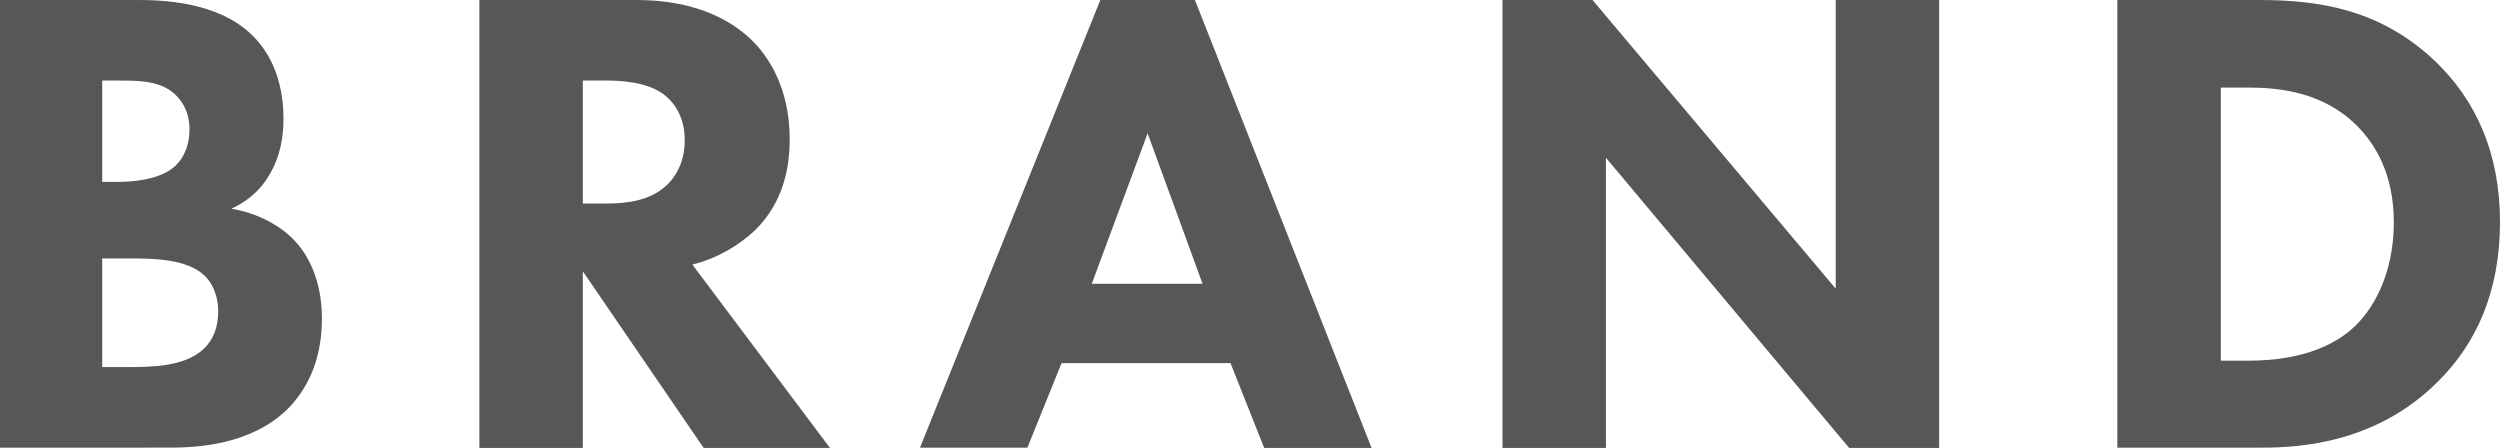 <?xml version="1.0" encoding="UTF-8"?><svg id="_レイヤー_2" xmlns="http://www.w3.org/2000/svg" viewBox="0 0 81.93 14.68"><defs><style>.cls-1{fill:#575757;stroke-width:0px;}</style></defs><g id="_レイヤー_1-2"><path class="cls-1" d="m4.49,0c.79,0,2.6.04,3.74,1.12.95.9,1.06,2.13,1.06,2.77,0,.57-.09,1.23-.48,1.87-.37.62-.88.92-1.23,1.08.7.11,1.5.46,2.02.99.48.48.95,1.32.95,2.62,0,1.47-.57,2.4-1.14,2.97-1.21,1.17-2.97,1.25-3.87,1.25H0V0h4.49Zm-1.14,5.96h.55c.46,0,1.23-.07,1.72-.42.31-.22.59-.66.59-1.3s-.31-1.03-.57-1.23c-.48-.37-1.14-.37-1.76-.37h-.53v3.32Zm0,6.07h.81c.86,0,1.89-.02,2.51-.59.31-.29.48-.7.48-1.23,0-.59-.24-.99-.46-1.19-.59-.55-1.74-.55-2.42-.55h-.92v3.56Z"/><path class="cls-1" d="m20.86,0c1.87,0,3.04.62,3.74,1.28.62.59,1.28,1.65,1.28,3.28,0,.92-.2,2.07-1.14,2.99-.51.48-1.23.92-2.05,1.12l4.51,6.01h-4.14l-3.96-5.79v5.79h-3.39V0h5.15Zm-1.76,6.67h.77c.62,0,1.45-.07,2.02-.64.24-.24.55-.7.55-1.43,0-.84-.4-1.28-.68-1.5-.55-.42-1.43-.46-1.87-.46h-.79v4.03Z"/><path class="cls-1" d="m40.33,11.9h-5.54l-1.12,2.77h-3.52L36.06,0h3.1l5.79,14.68h-3.52l-1.1-2.77Zm-.92-2.6l-1.8-4.93-1.83,4.93h3.63Z"/><path class="cls-1" d="m49.24,14.68V0h2.95l7.97,9.46V0h3.39v14.68h-2.95l-7.97-9.51v9.51h-3.39Z"/><path class="cls-1" d="m74.03,0c1.94,0,3.98.29,5.79,2.02,1.3,1.25,2.11,2.97,2.11,5.26s-.79,3.98-2,5.19c-2.02,2.05-4.55,2.2-5.79,2.2h-4.75V0h4.64Zm-1.25,11.82h.9c.7,0,2.24-.07,3.34-.99.79-.66,1.43-1.91,1.43-3.54s-.64-2.6-1.21-3.17c-1.1-1.1-2.53-1.25-3.56-1.25h-.9v8.96Z"/></g></svg>